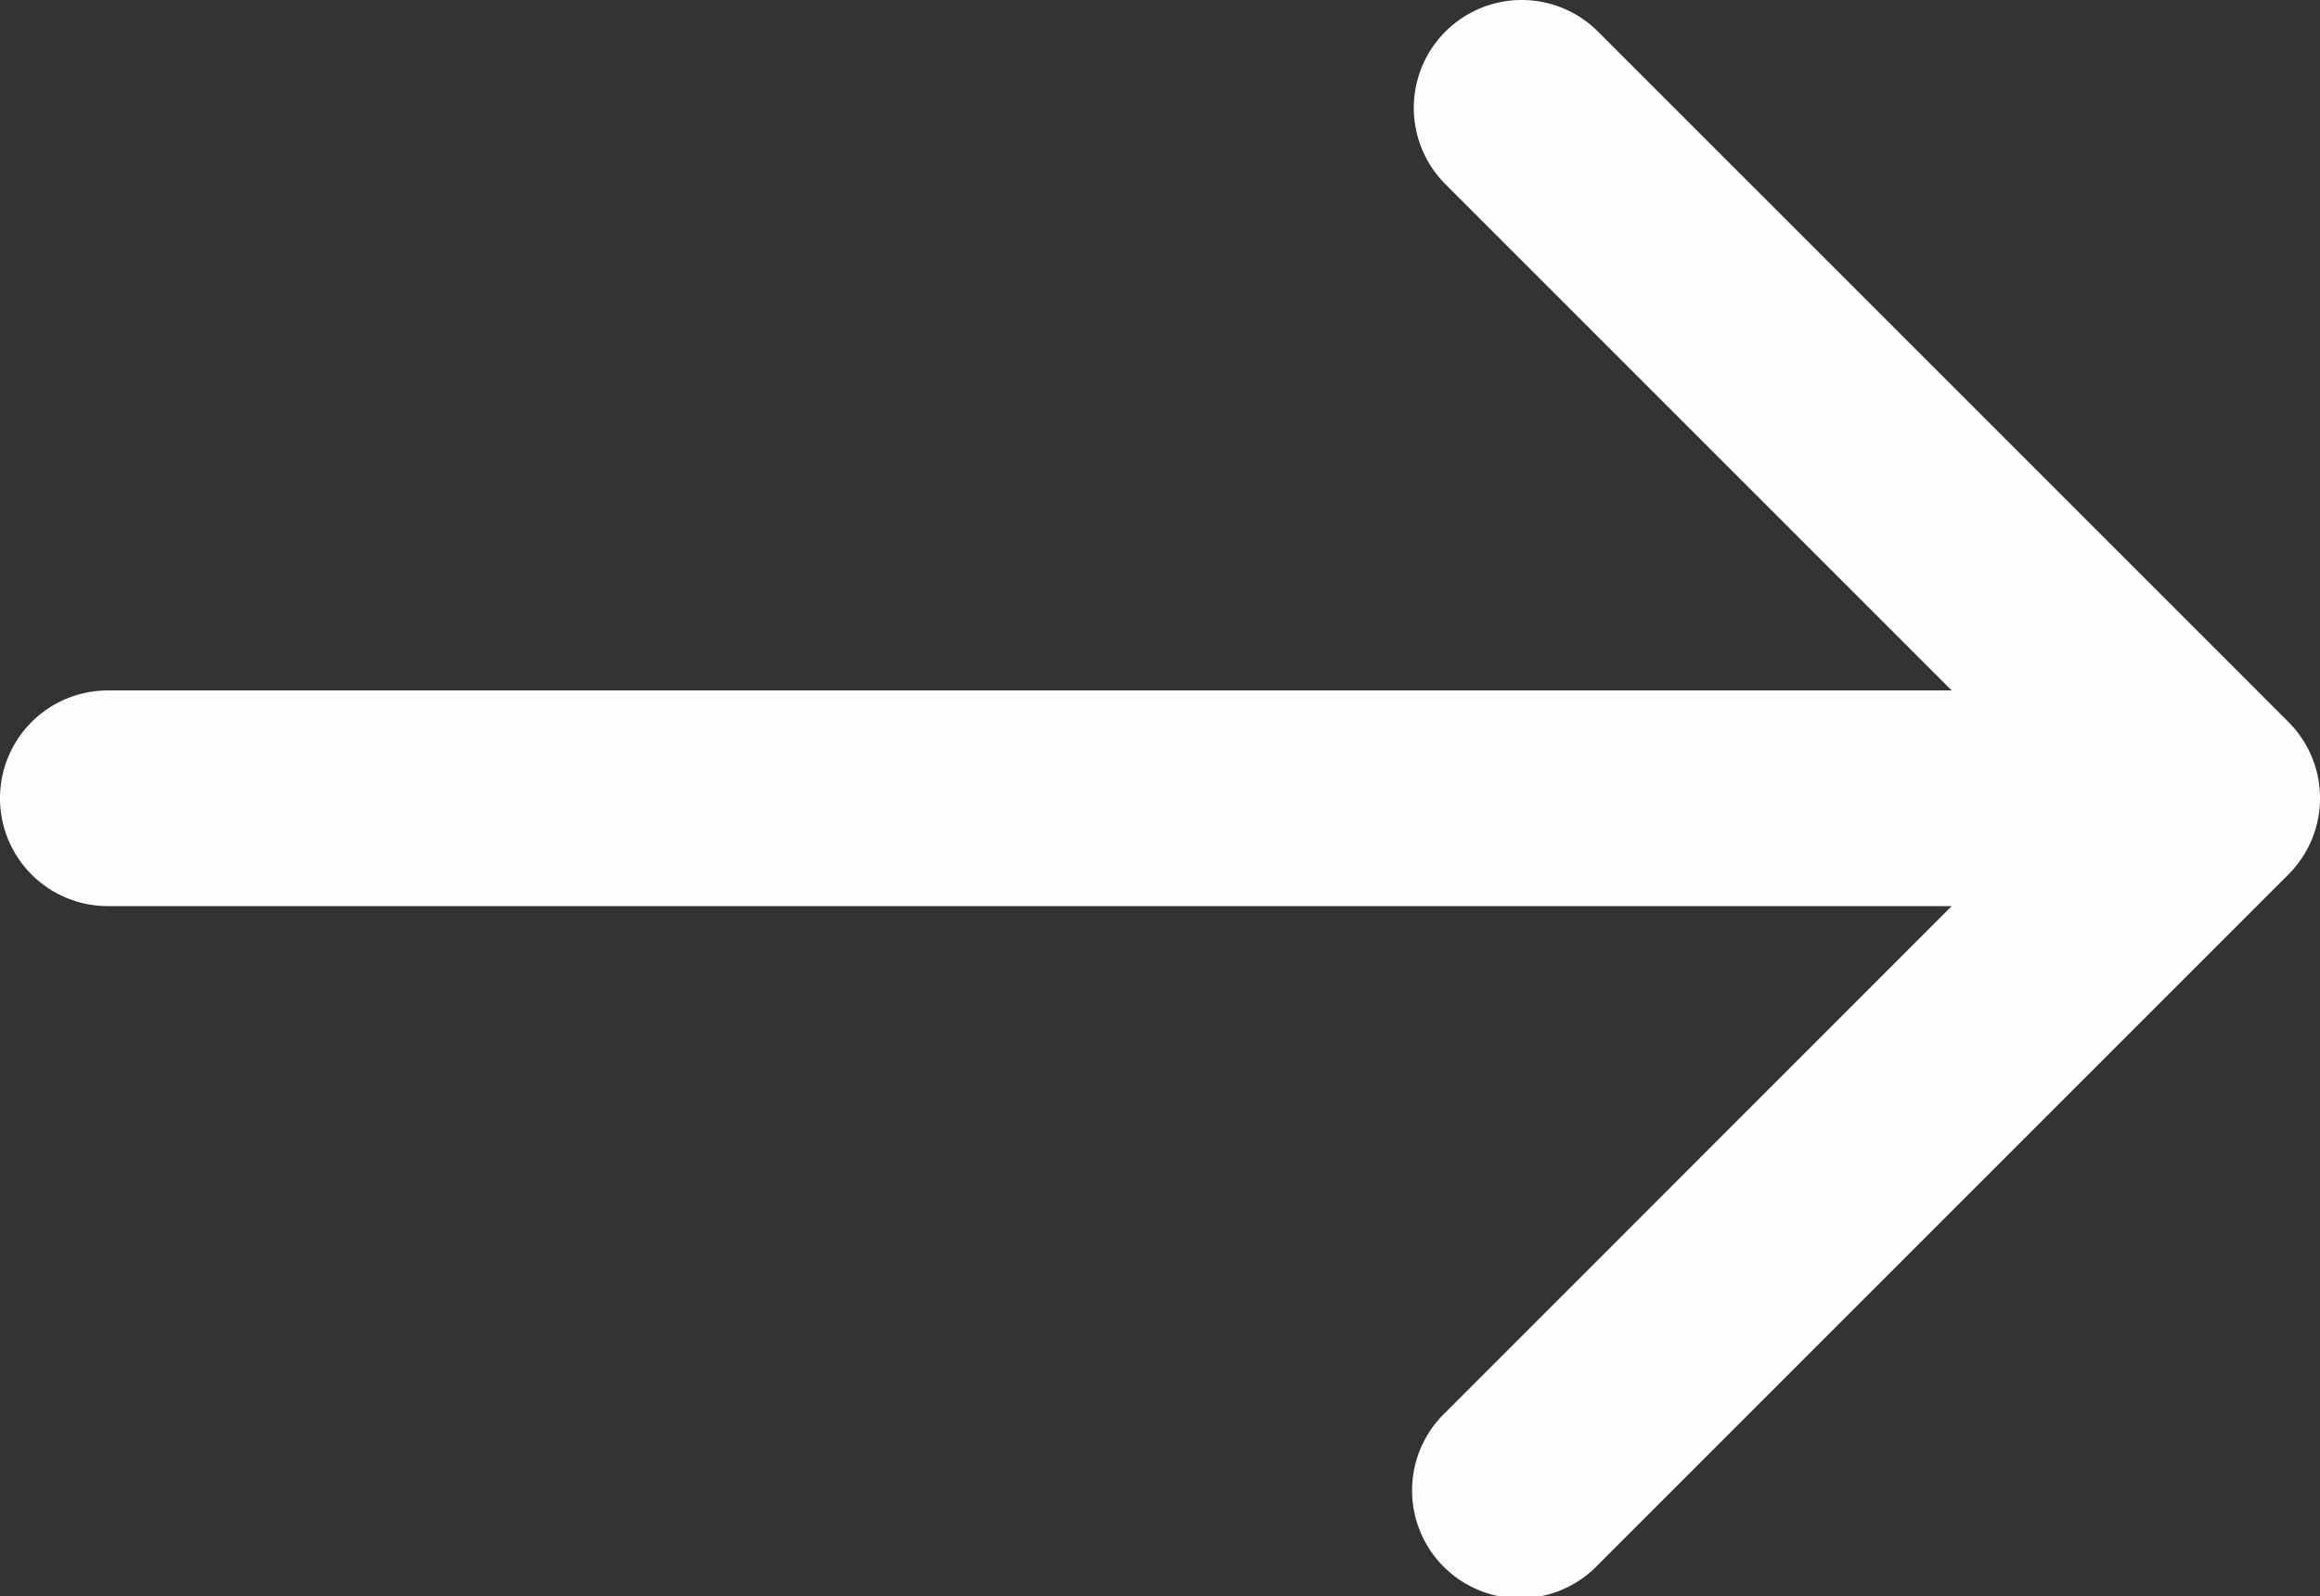<svg viewBox="639.802 2719.07 16.221 11.163" xmlns="http://www.w3.org/2000/svg"><rect x="639.802" y="2719.07" width="16.221" height="11.163" fill="#333333" stroke="none"/><path d="m15.467 4.827h-12.892l3.539-3.54a.754.754 0 1 0 -1.066-1.066l-4.827 4.827a.754.754 0 0 0 0 1.067l4.827 4.827a.754.754 0 1 0 1.067-1.067l-3.54-3.54h12.892a.754.754 0 0 0 0-1.508z" fill="#fffcfc" transform="matrix(-1 0 0 -1 656.023 2730.233)"/></svg>
